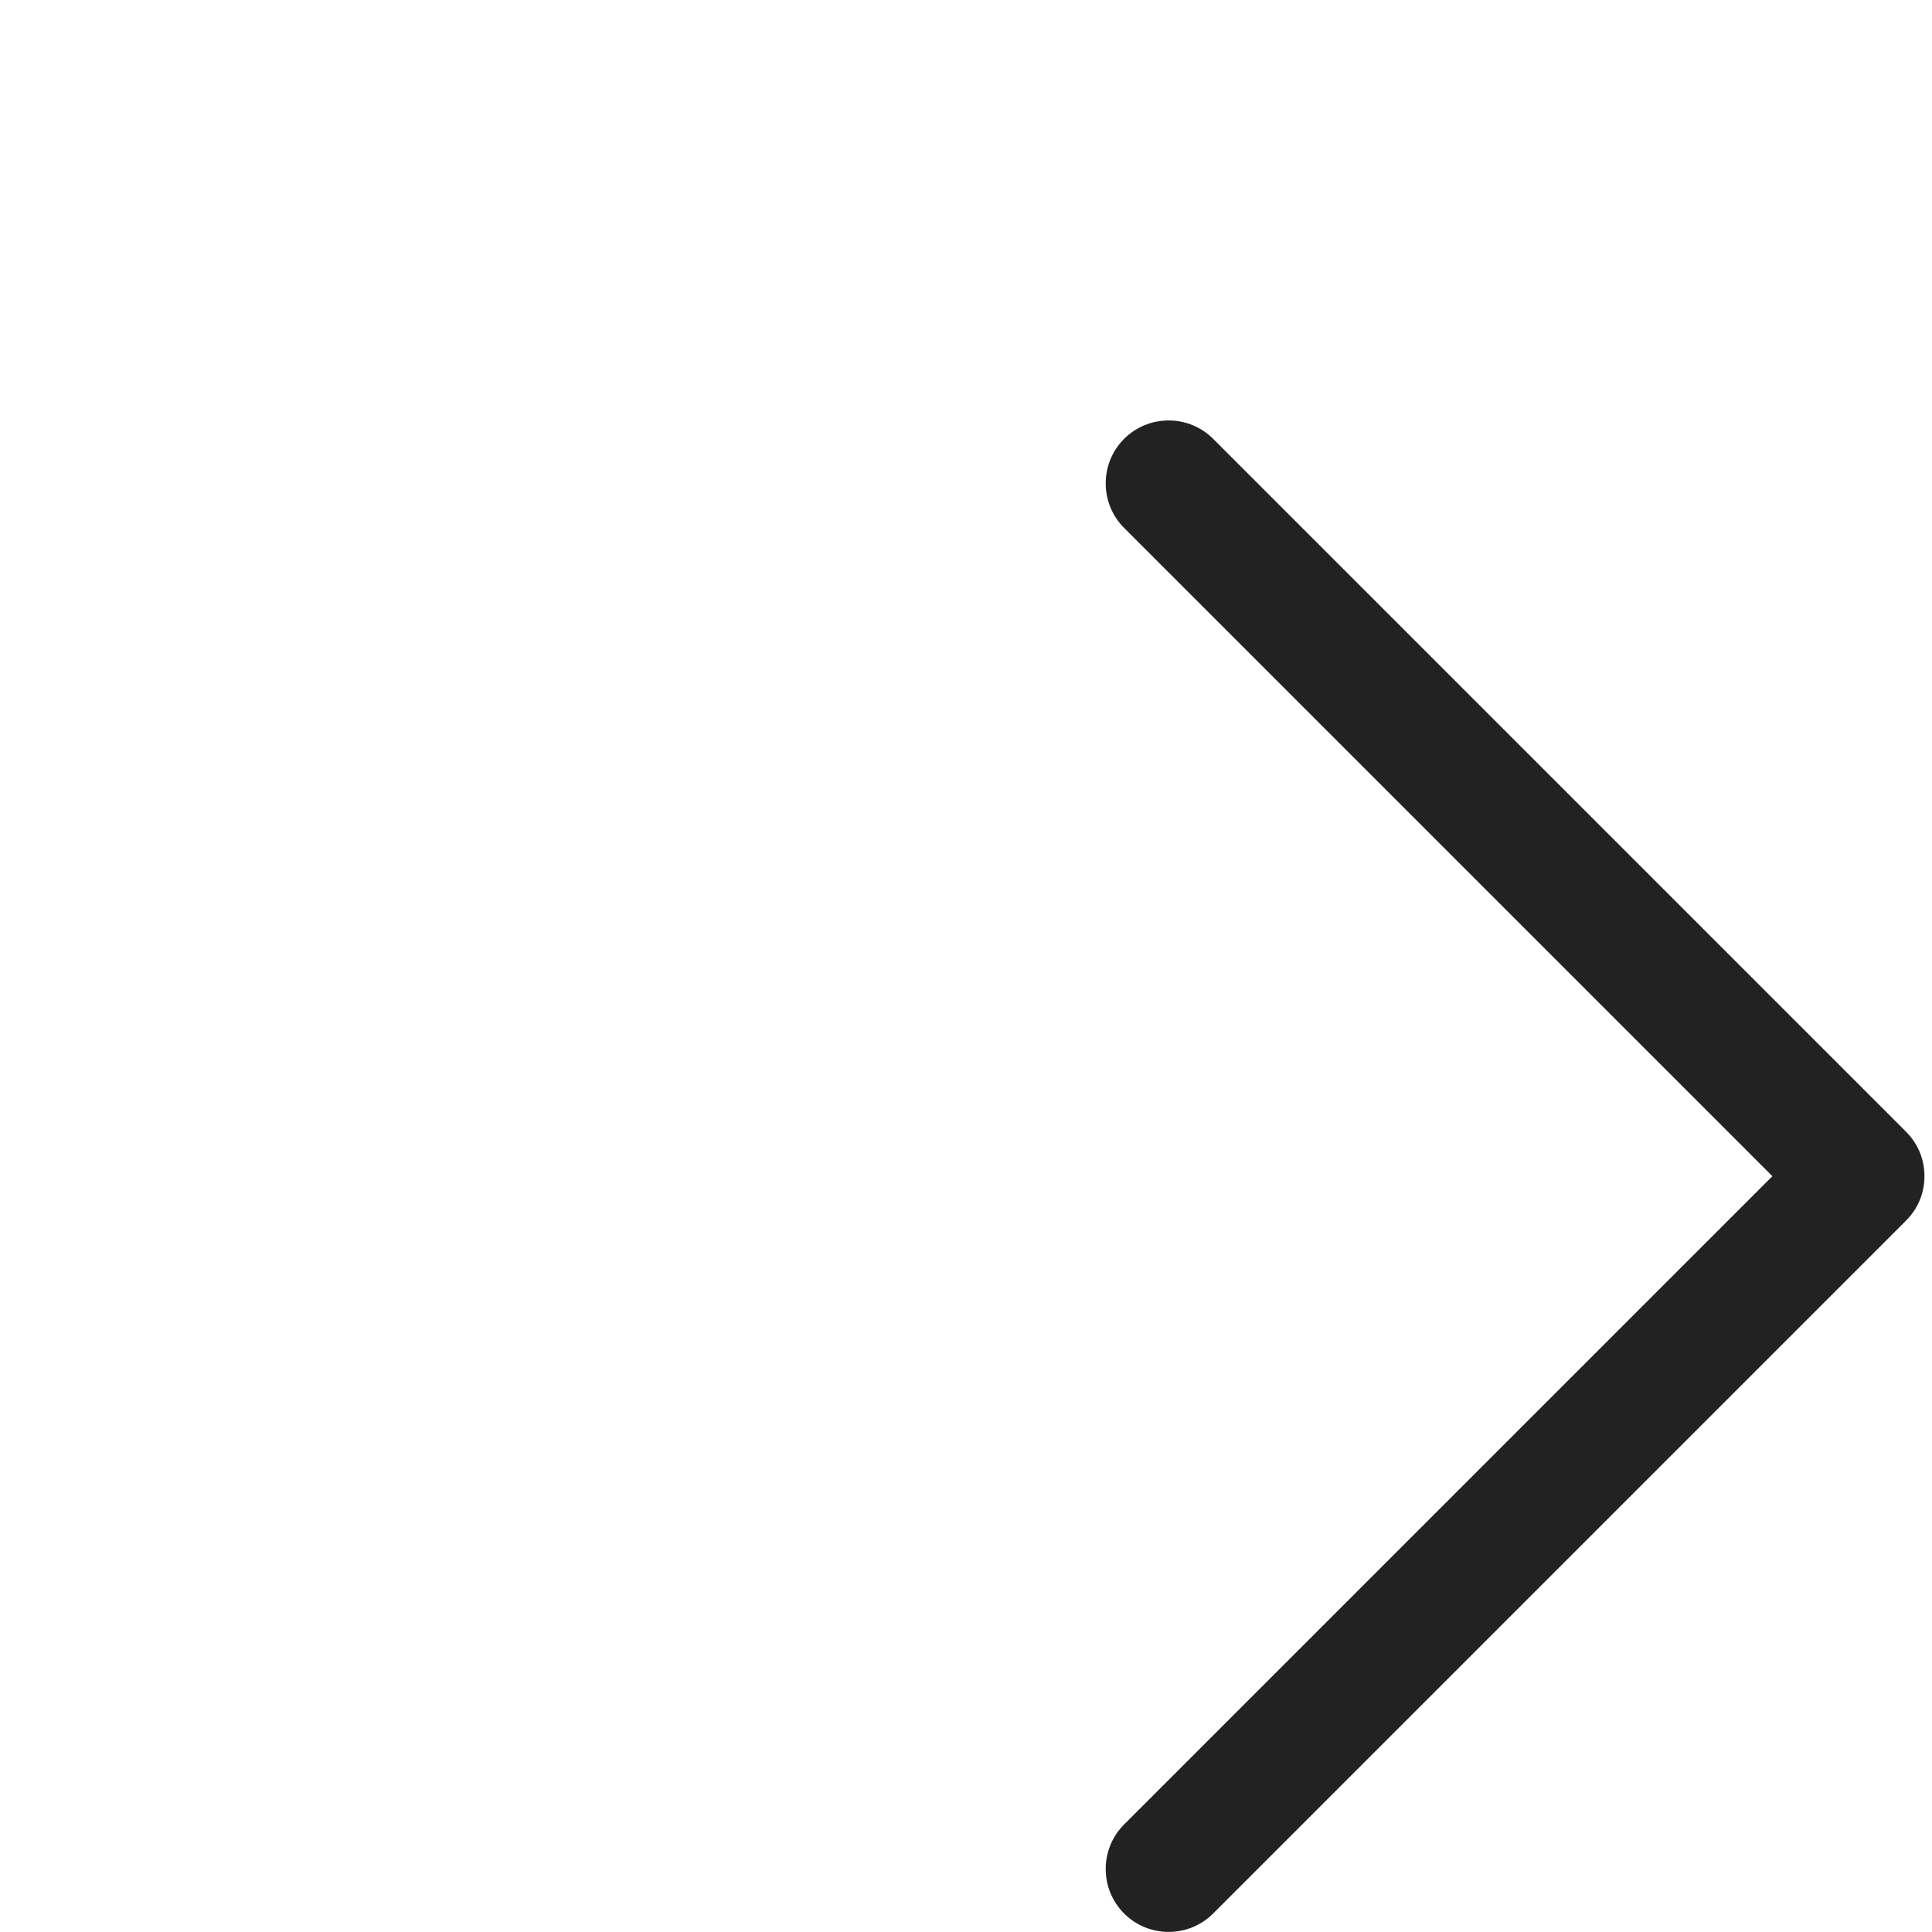 <?xml version="1.0" encoding="utf-8"?>
<!-- Generator: Adobe Illustrator 24.0.1, SVG Export Plug-In . SVG Version: 6.00 Build 0)  -->
<svg version="1.1" id="Capa_1" xmlns="http://www.w3.org/2000/svg" xmlns:xlink="http://www.w3.org/1999/xlink" x="0px" y="0px"
	 viewBox="0 0 512 512" style="enable-background:new 0 0 512 512;" xml:space="preserve">
<style type="text/css">
	.st0{fill:#222222;}
</style>
<g>
	<g>
		<path class="st0" d="M297.9,116.3c-6.5,6.5-6.5,17.1,0,23.6l171.8,171.8L297.9,483.5c-6.5,6.5-6.5,17.1,0,23.6
			c6.5,6.5,17.1,6.5,23.6,0l183.6-183.6c3.3-3.3,4.9-7.5,4.9-11.8s-1.6-8.5-4.9-11.8L321.5,116.3C315,109.8,304.4,109.8,297.9,116.3
			z"/>
	</g>
</g>
</svg>
